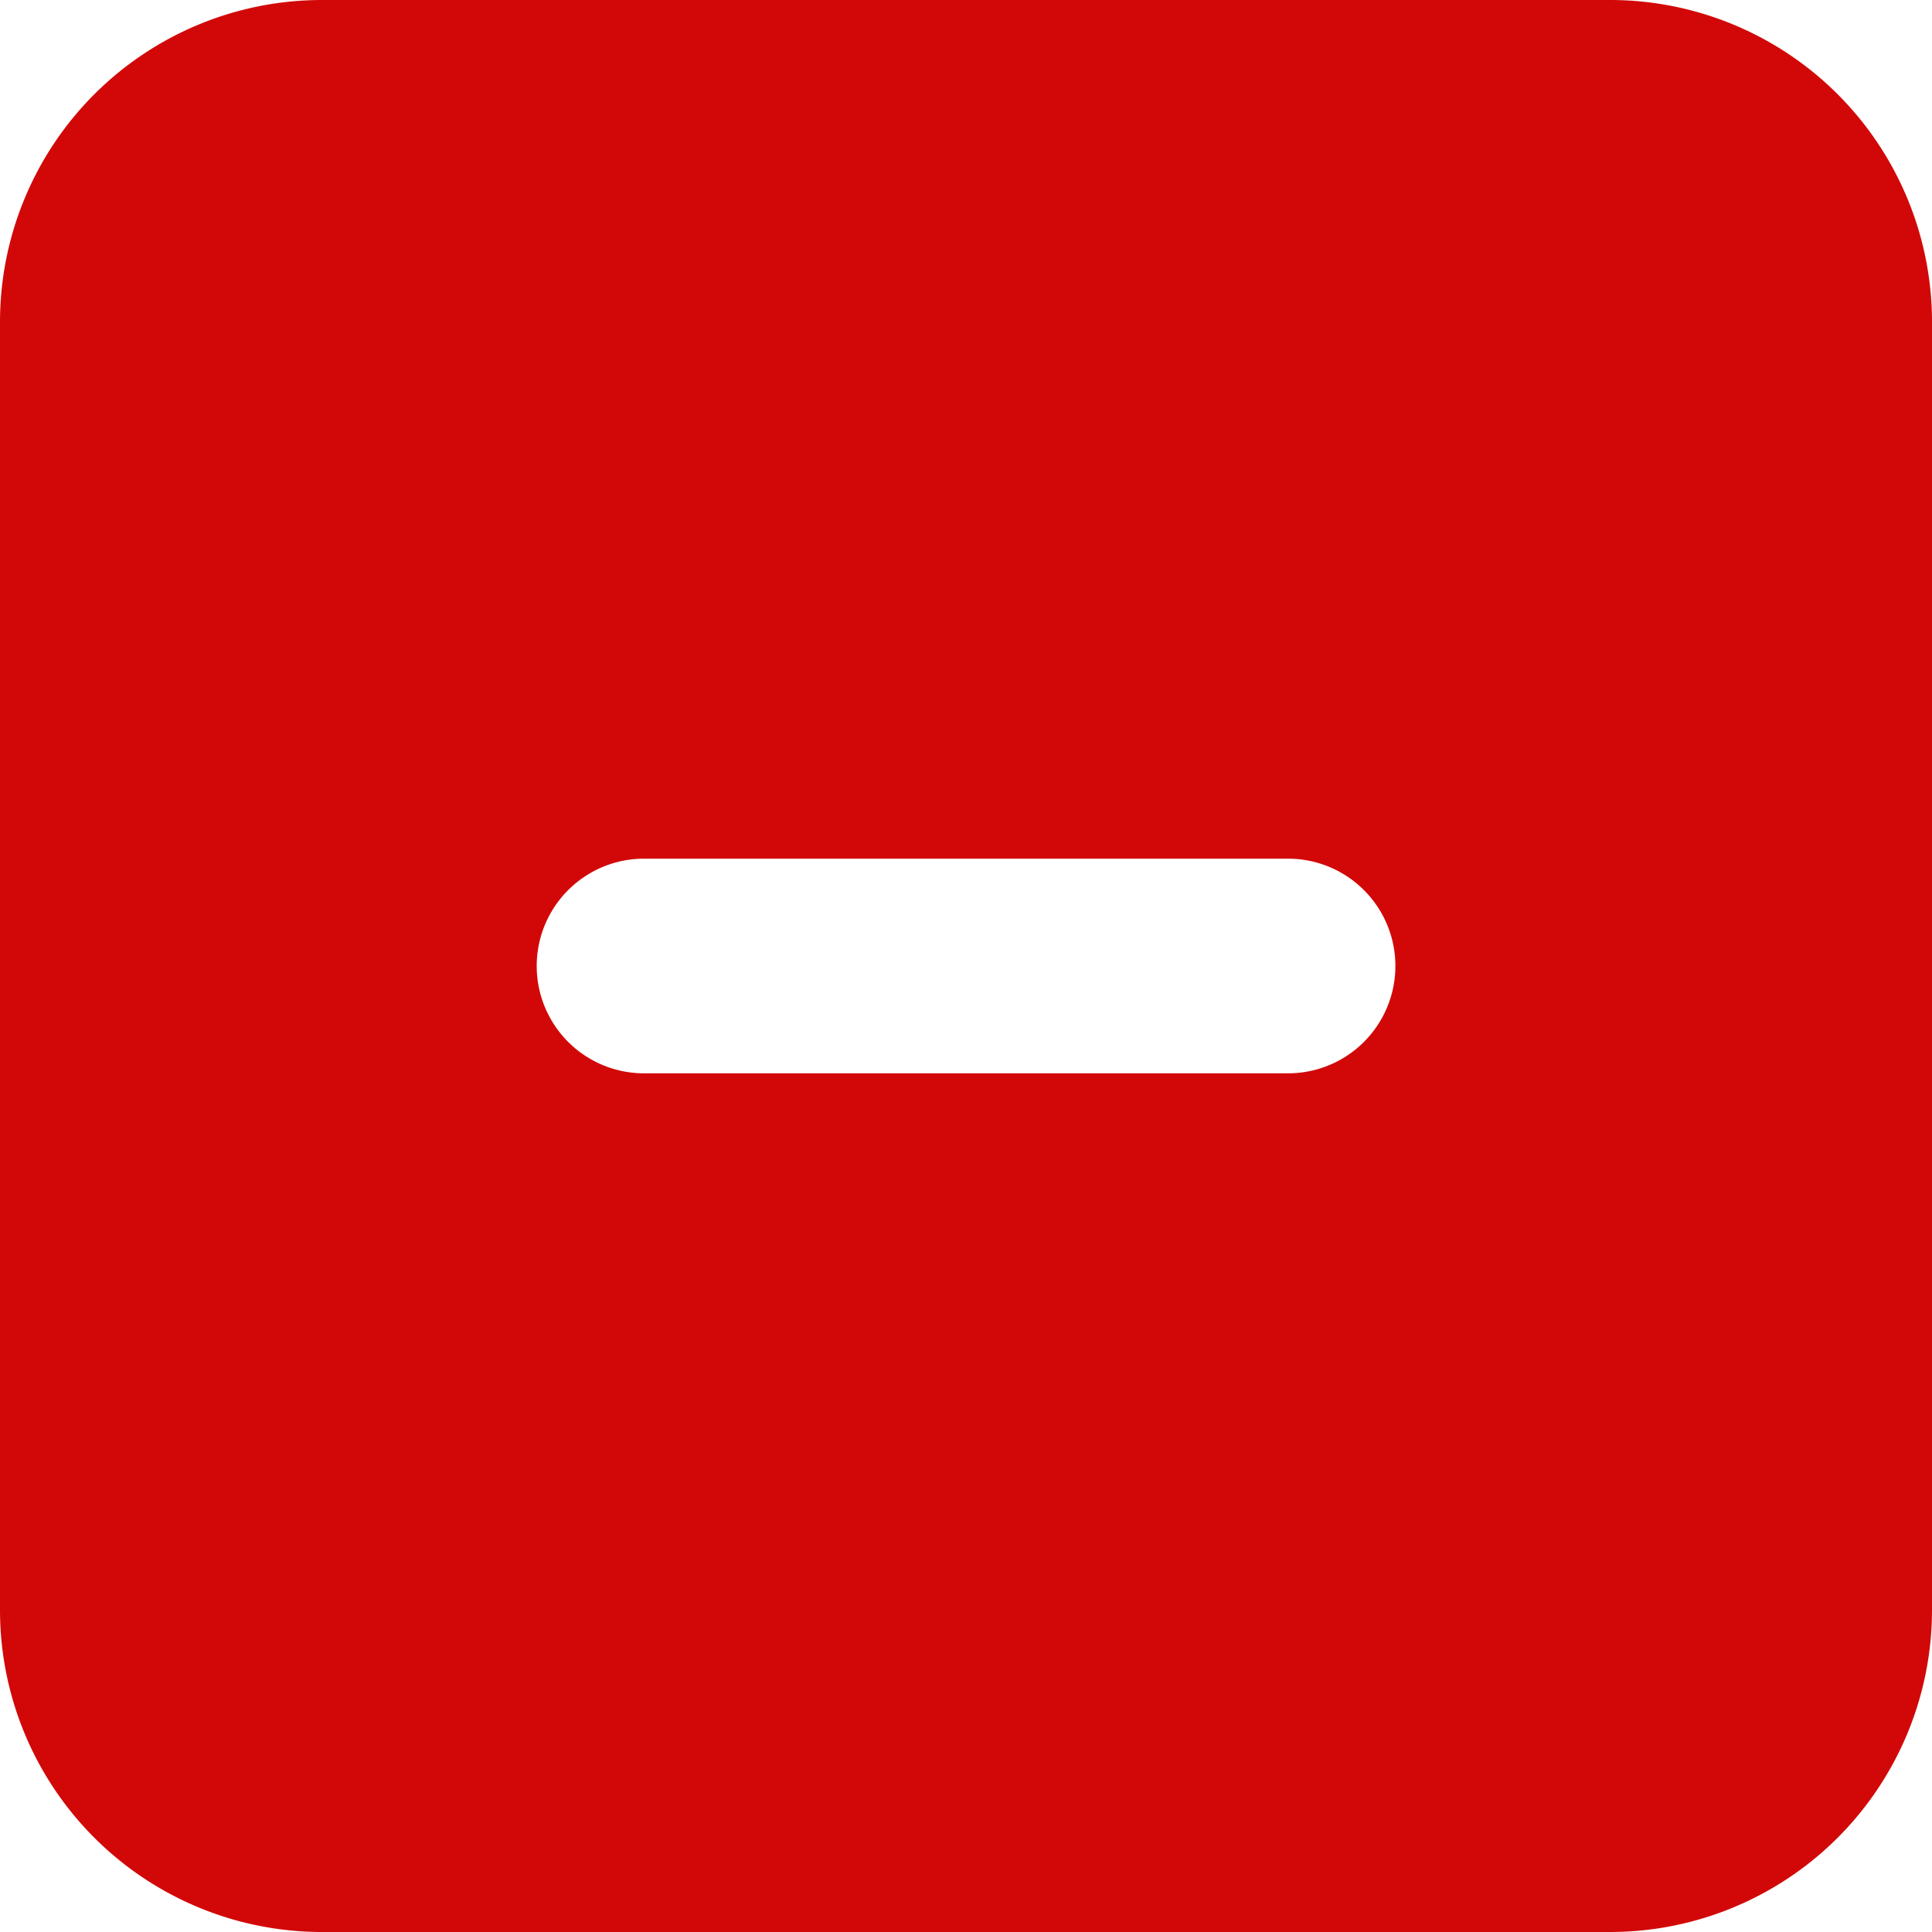 <svg xmlns="http://www.w3.org/2000/svg" width="20" height="20" viewBox="0 0 20 20">
  <path id="minus-danger" d="M19.667,3H6.333A3.333,3.333,0,0,0,3,6.333V19.667A3.333,3.333,0,0,0,6.333,23H19.667A3.333,3.333,0,0,0,23,19.667V6.333A3.333,3.333,0,0,0,19.667,3ZM16.333,14.111H9.667a1.111,1.111,0,0,1,0-2.222h6.667a1.111,1.111,0,0,1,0,2.222Z" transform="translate(-3 -3)" fill="#d20808"/>
</svg>
